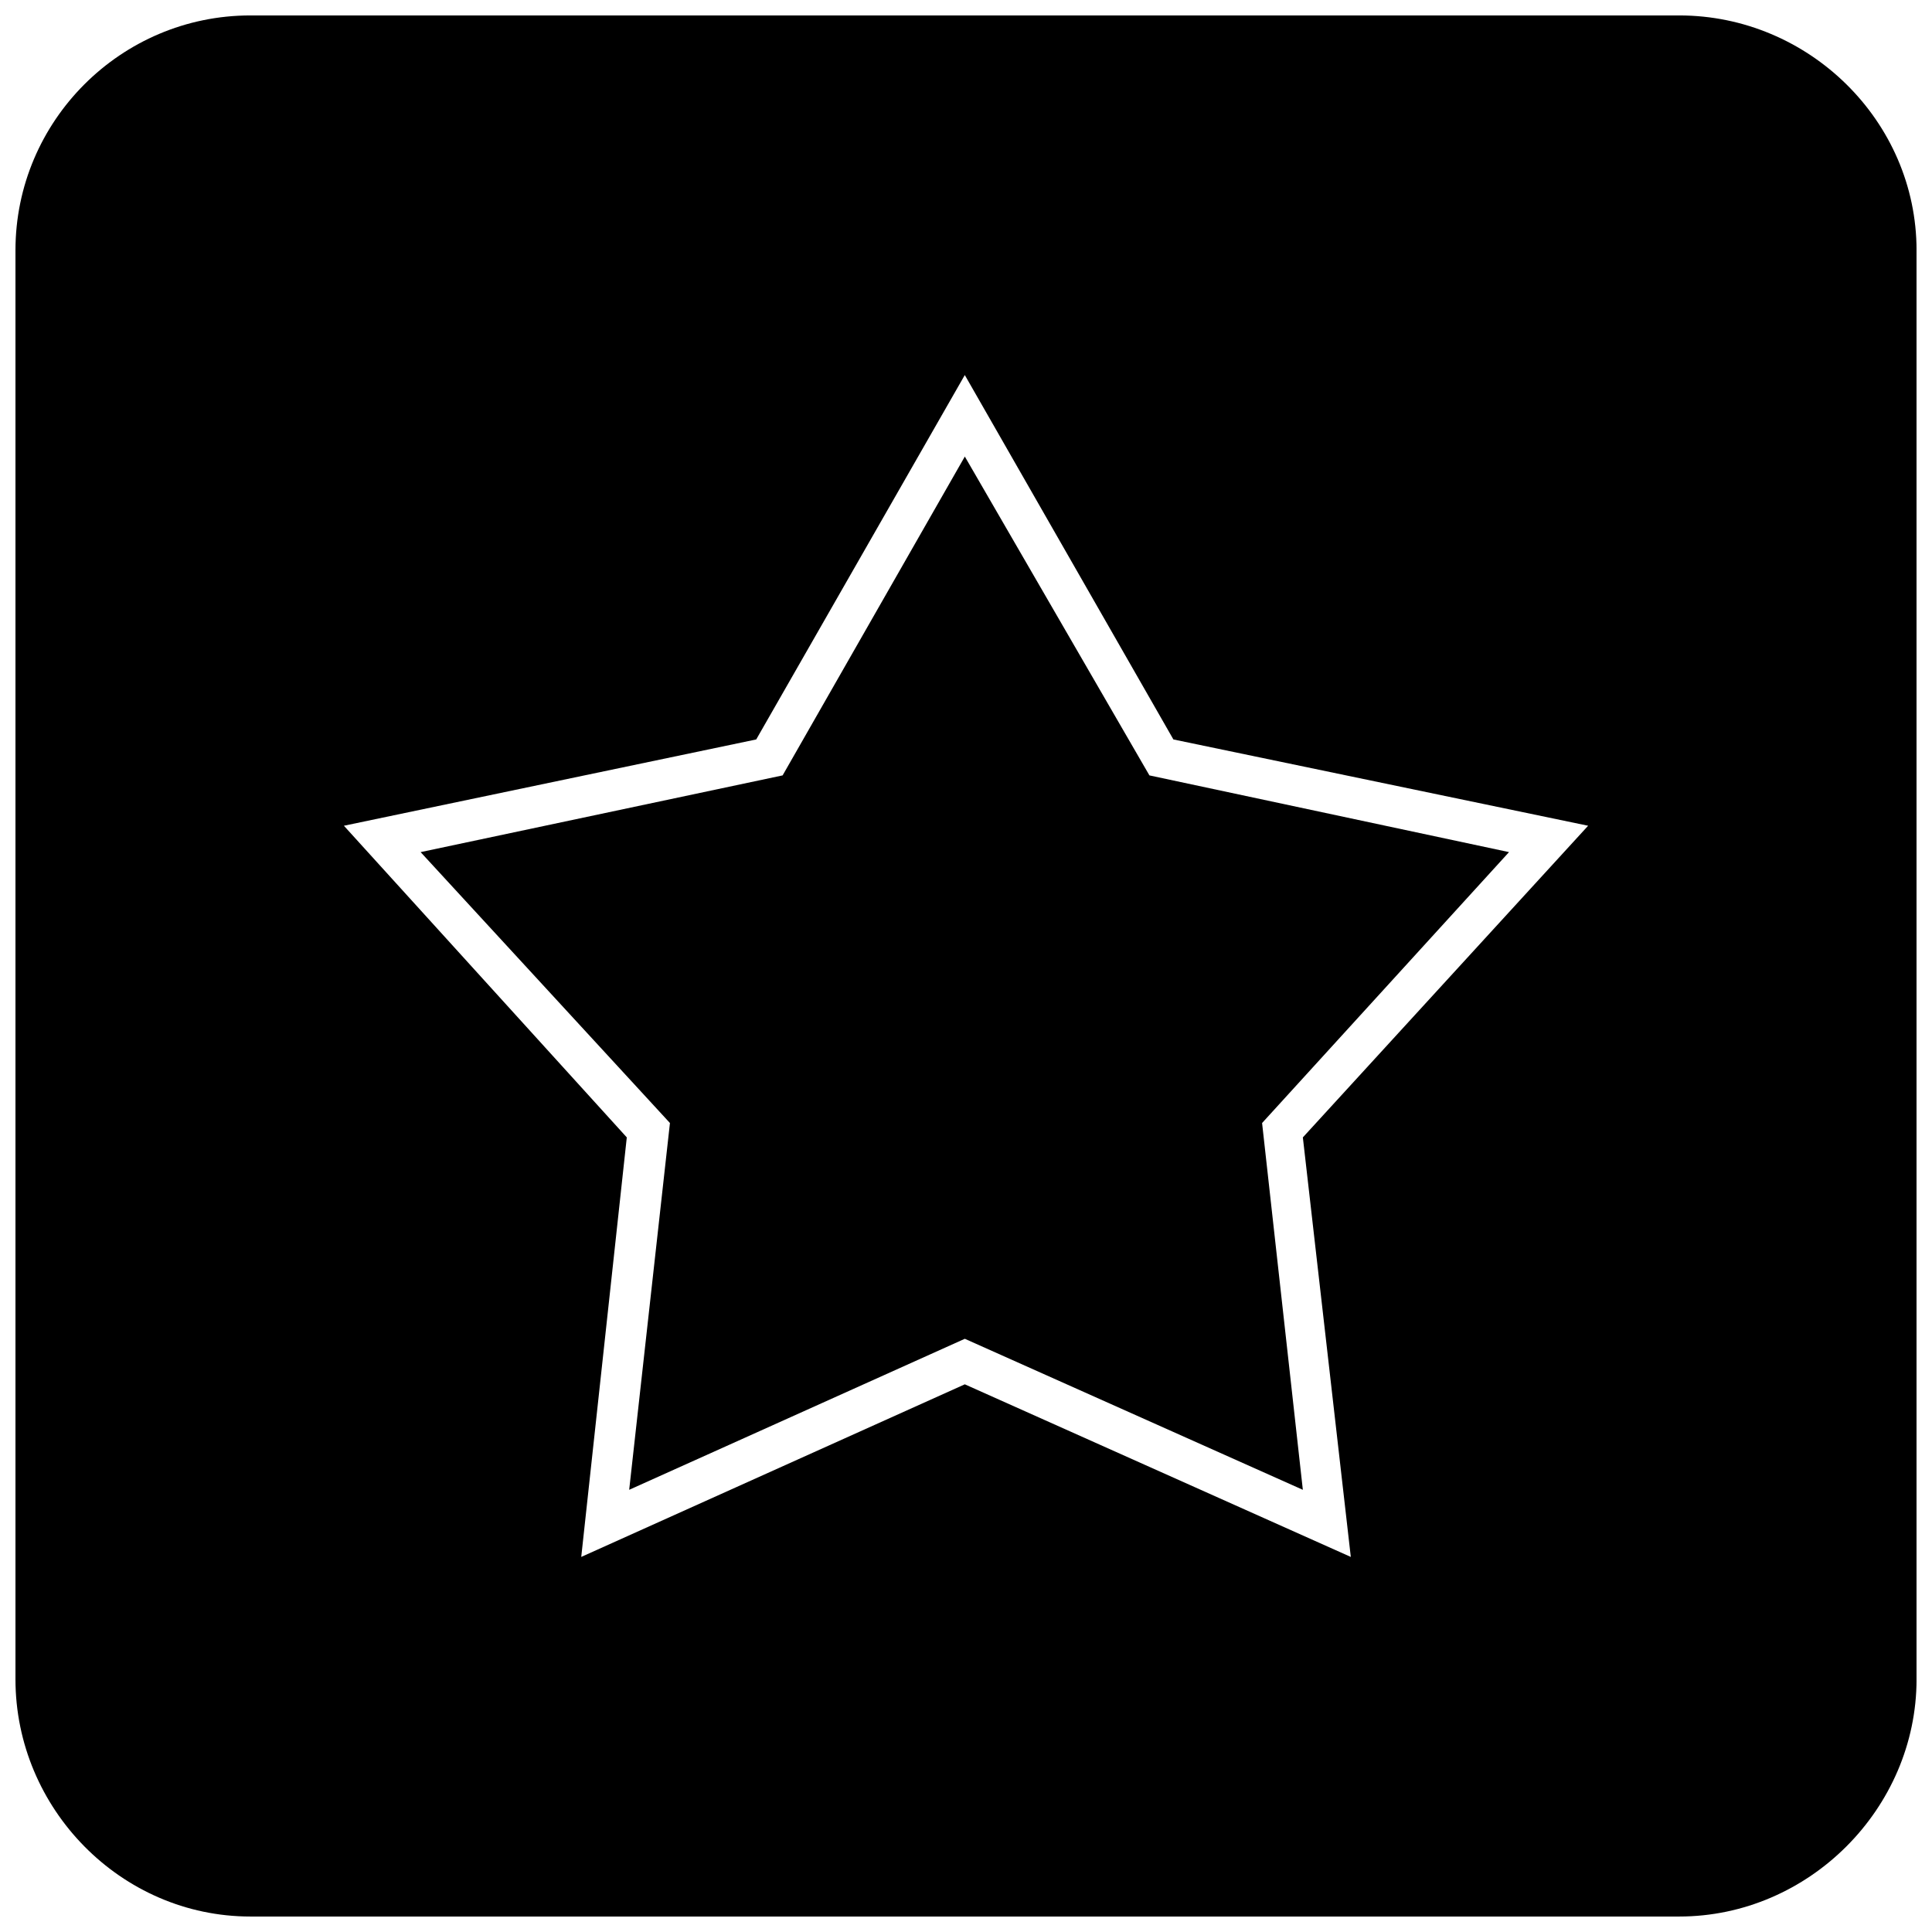 <?xml version="1.0" encoding="UTF-8"?>
<!-- Uploaded to: SVG Repo, www.svgrepo.com, Generator: SVG Repo Mixer Tools -->
<svg width="800px" height="800px" version="1.1" viewBox="144 144 512 512" xmlns="http://www.w3.org/2000/svg">
 <defs>
  <clipPath id="a">
   <path d="m148.09 148.09h503.81v503.81h-503.81z"/>
  </clipPath>
 </defs>
 <g clip-path="url(#a)">
  <path d="m210.36 148.09h378.65c34.309 0 62.898 27.953 62.898 62.262v378.65c0 34.309-28.59 62.898-62.898 62.898h-378.65c-34.309 0-62.262-28.59-62.262-62.898v-378.65c0-34.309 27.953-62.262 62.262-62.262zm244.6 191.87 109.91 22.871-75.602 82.59 12.707 111.18-102.29-45.742-101.65 45.742 12.07-111.18-74.969-82.59 109.27-22.871 55.273-96.57zm-55.273-74.969-48.285 84.496-95.934 20.332 66.074 71.793-10.801 97.203 88.945-40.023 89.582 40.023-10.801-97.203 65.438-71.793-95.297-20.332-48.918-84.496z" fill-rule="evenodd"/>
 </g>
</svg>